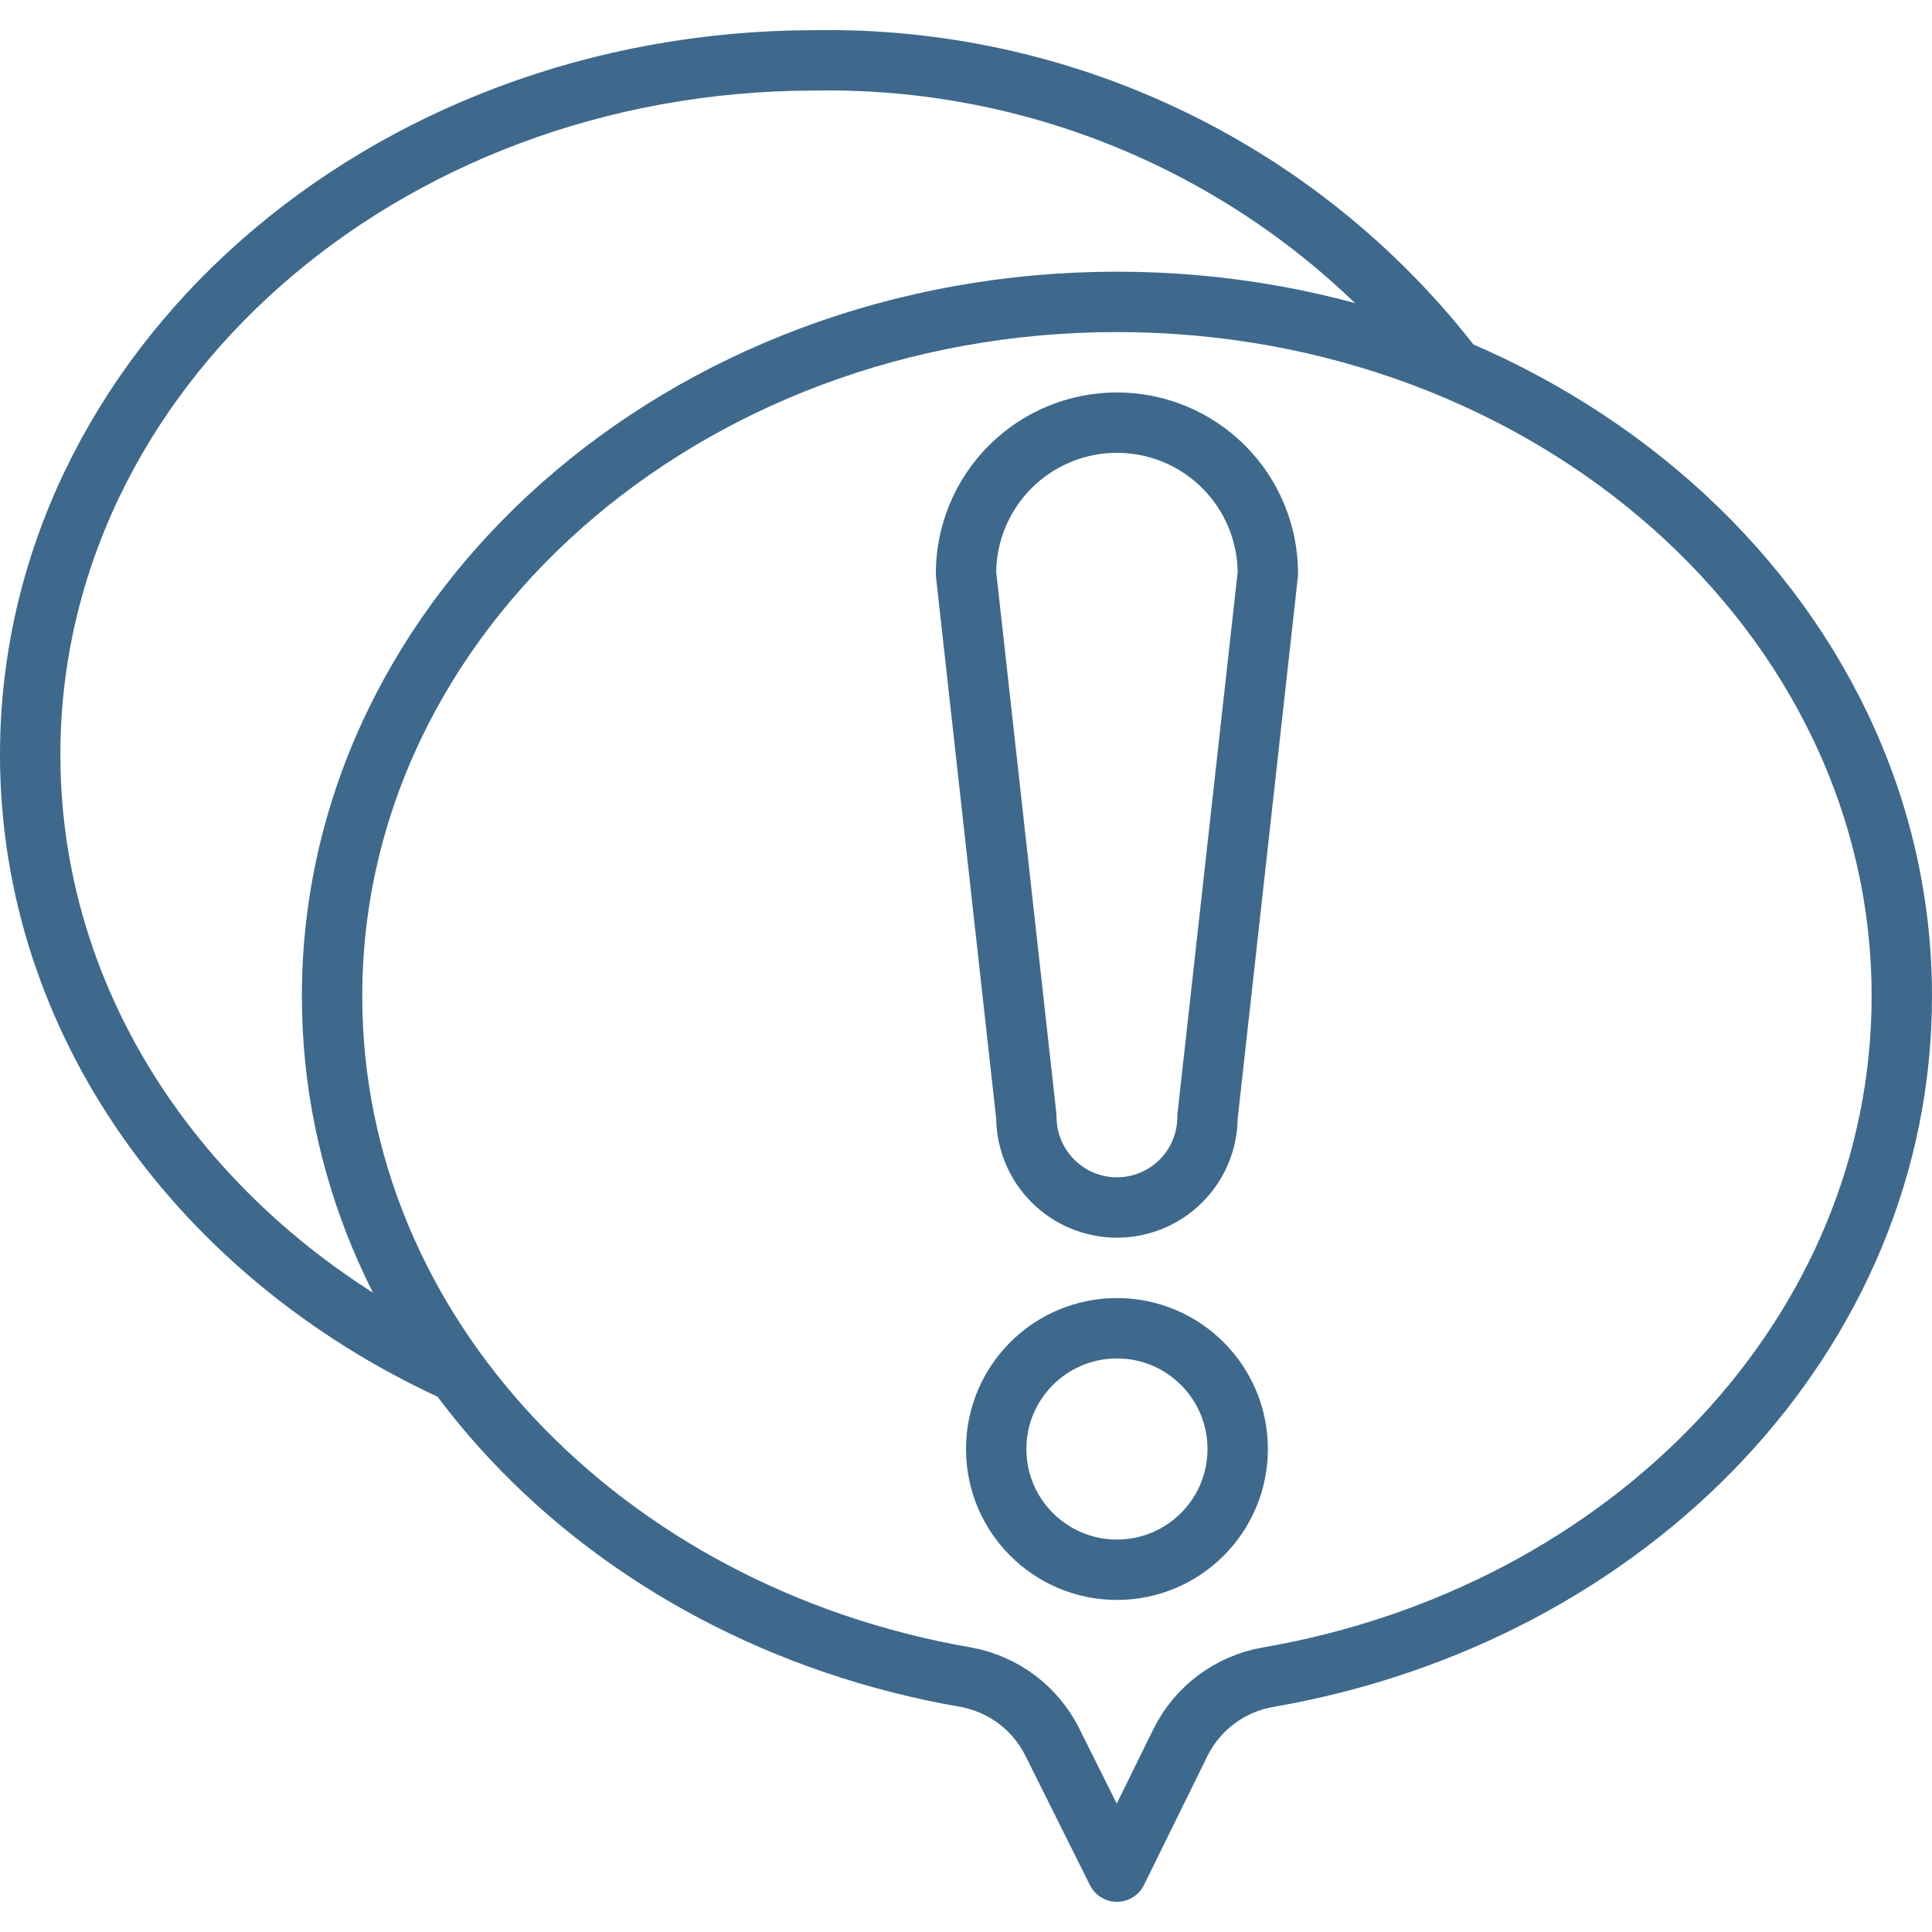 <svg xmlns="http://www.w3.org/2000/svg" width="64" height="64" viewBox="0 0 64 64" fill="none"><path d="M40 37C40 37.796 39.684 38.559 39.121 39.121C38.559 39.684 37.796 40 37 40C36.204 40 35.441 39.684 34.879 39.121C34.316 38.559 34 37.796 34 37L32 19C32 17.674 32.527 16.402 33.465 15.464C34.402 14.527 35.674 14 37 14C38.326 14 39.598 14.527 40.535 15.464C41.473 16.402 42 17.674 42 19L40 37Z" stroke="#3E698C" stroke-width="2" stroke-linecap="round" stroke-linejoin="round"></path><path d="M37 52C39.209 52 41 50.209 41 48C41 45.791 39.209 44 37 44C34.791 44 33 45.791 33 48C33 50.209 34.791 52 37 52Z" stroke="#3E698C" stroke-width="2" stroke-linecap="round" stroke-linejoin="round"></path><path d="M63 33C63 44.18 54 53.49 42 55.56C41.384 55.667 40.801 55.918 40.299 56.291C39.797 56.665 39.39 57.151 39.11 57.71L37 62L34.86 57.71C34.583 57.154 34.18 56.671 33.684 56.297C33.187 55.924 32.611 55.672 32 55.56C20 53.49 11 44.18 11 33C11 20.3 22.64 10 37 10C51.36 10 63 20.3 63 33Z" stroke="#3E698C" stroke-width="2" stroke-linecap="round" stroke-linejoin="round"></path><path d="M15 45.4C6.68 41.57 1 33.87 1 25C1 12.3 12.64 2 27 2C31.035 1.933 35.03 2.801 38.673 4.536C42.317 6.271 45.509 8.825 48 12" stroke="#3E698C" stroke-width="2" stroke-linecap="round" stroke-linejoin="round"></path></svg>